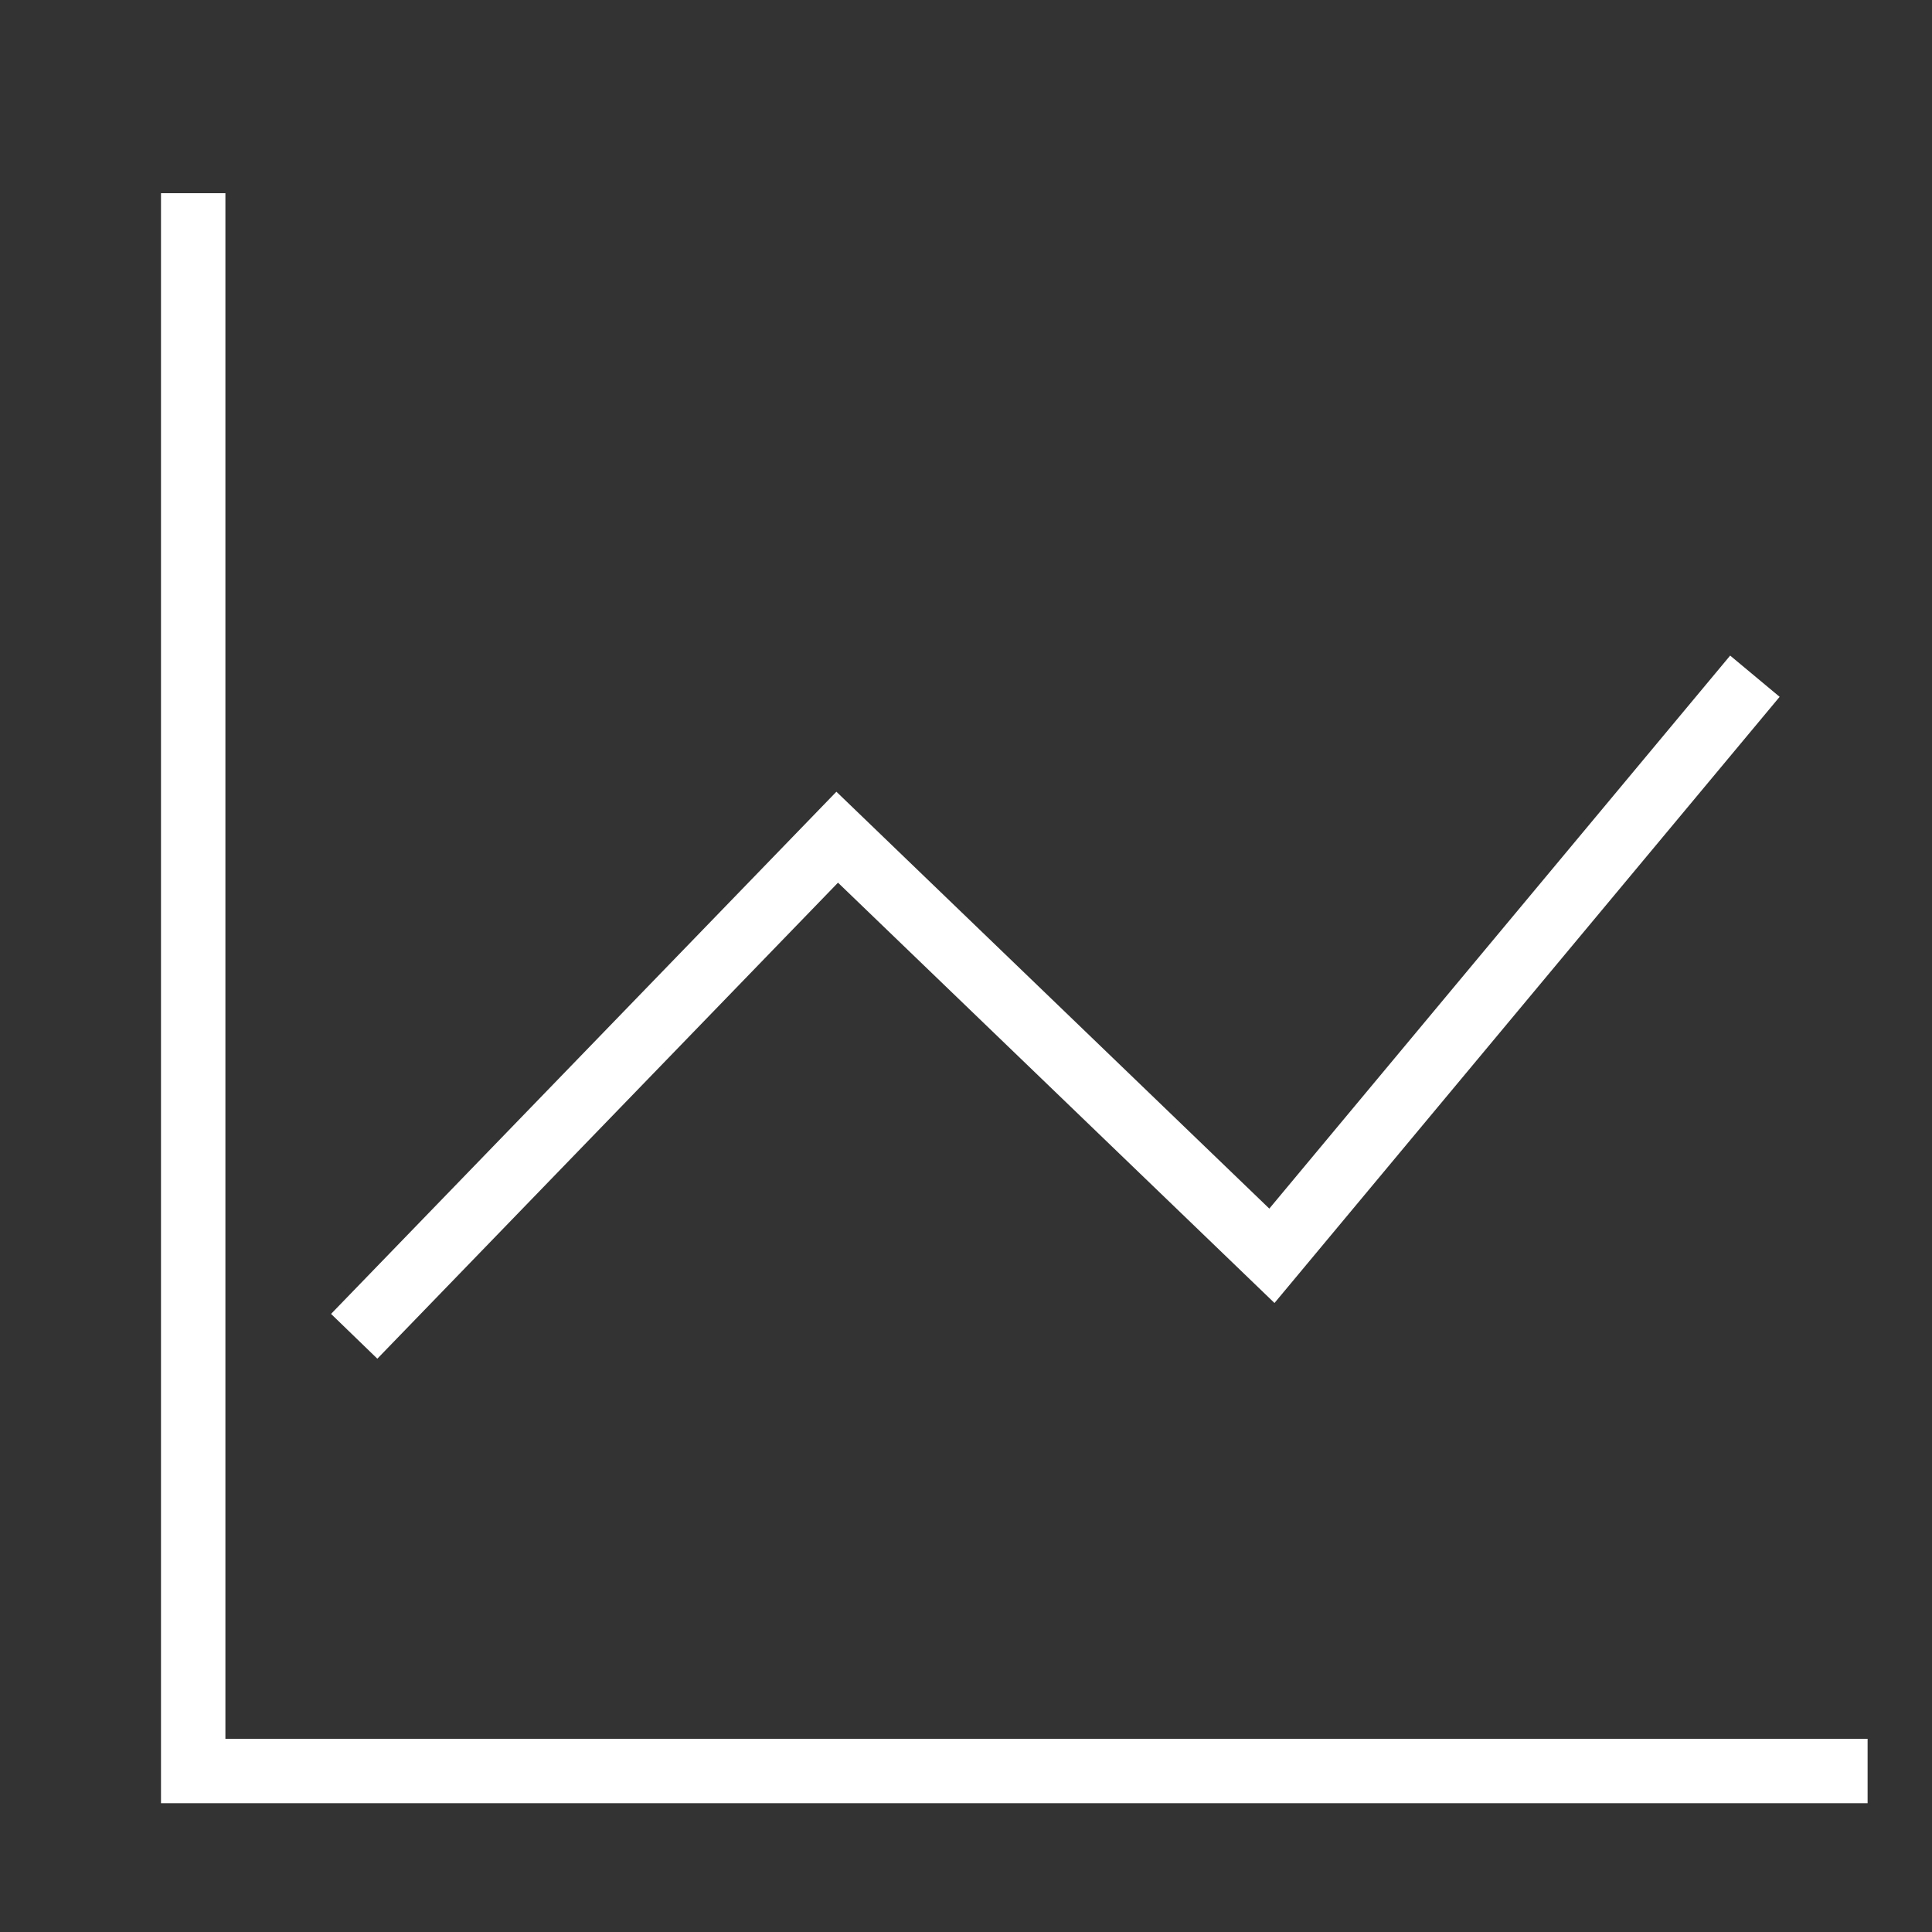 <svg width="60" height="60" viewBox="0 0 60 60" fill="none" xmlns="http://www.w3.org/2000/svg">
<rect x="0" y="0" width="60" height="60" fill="#333333" stroke="none"/>
<path d="M6 6V55H58" stroke="white" stroke-width="2"/>
<path d="M11 41.5L26 26L39.5 39L54.5 21" stroke="white" stroke-width="2"/>
</svg>
